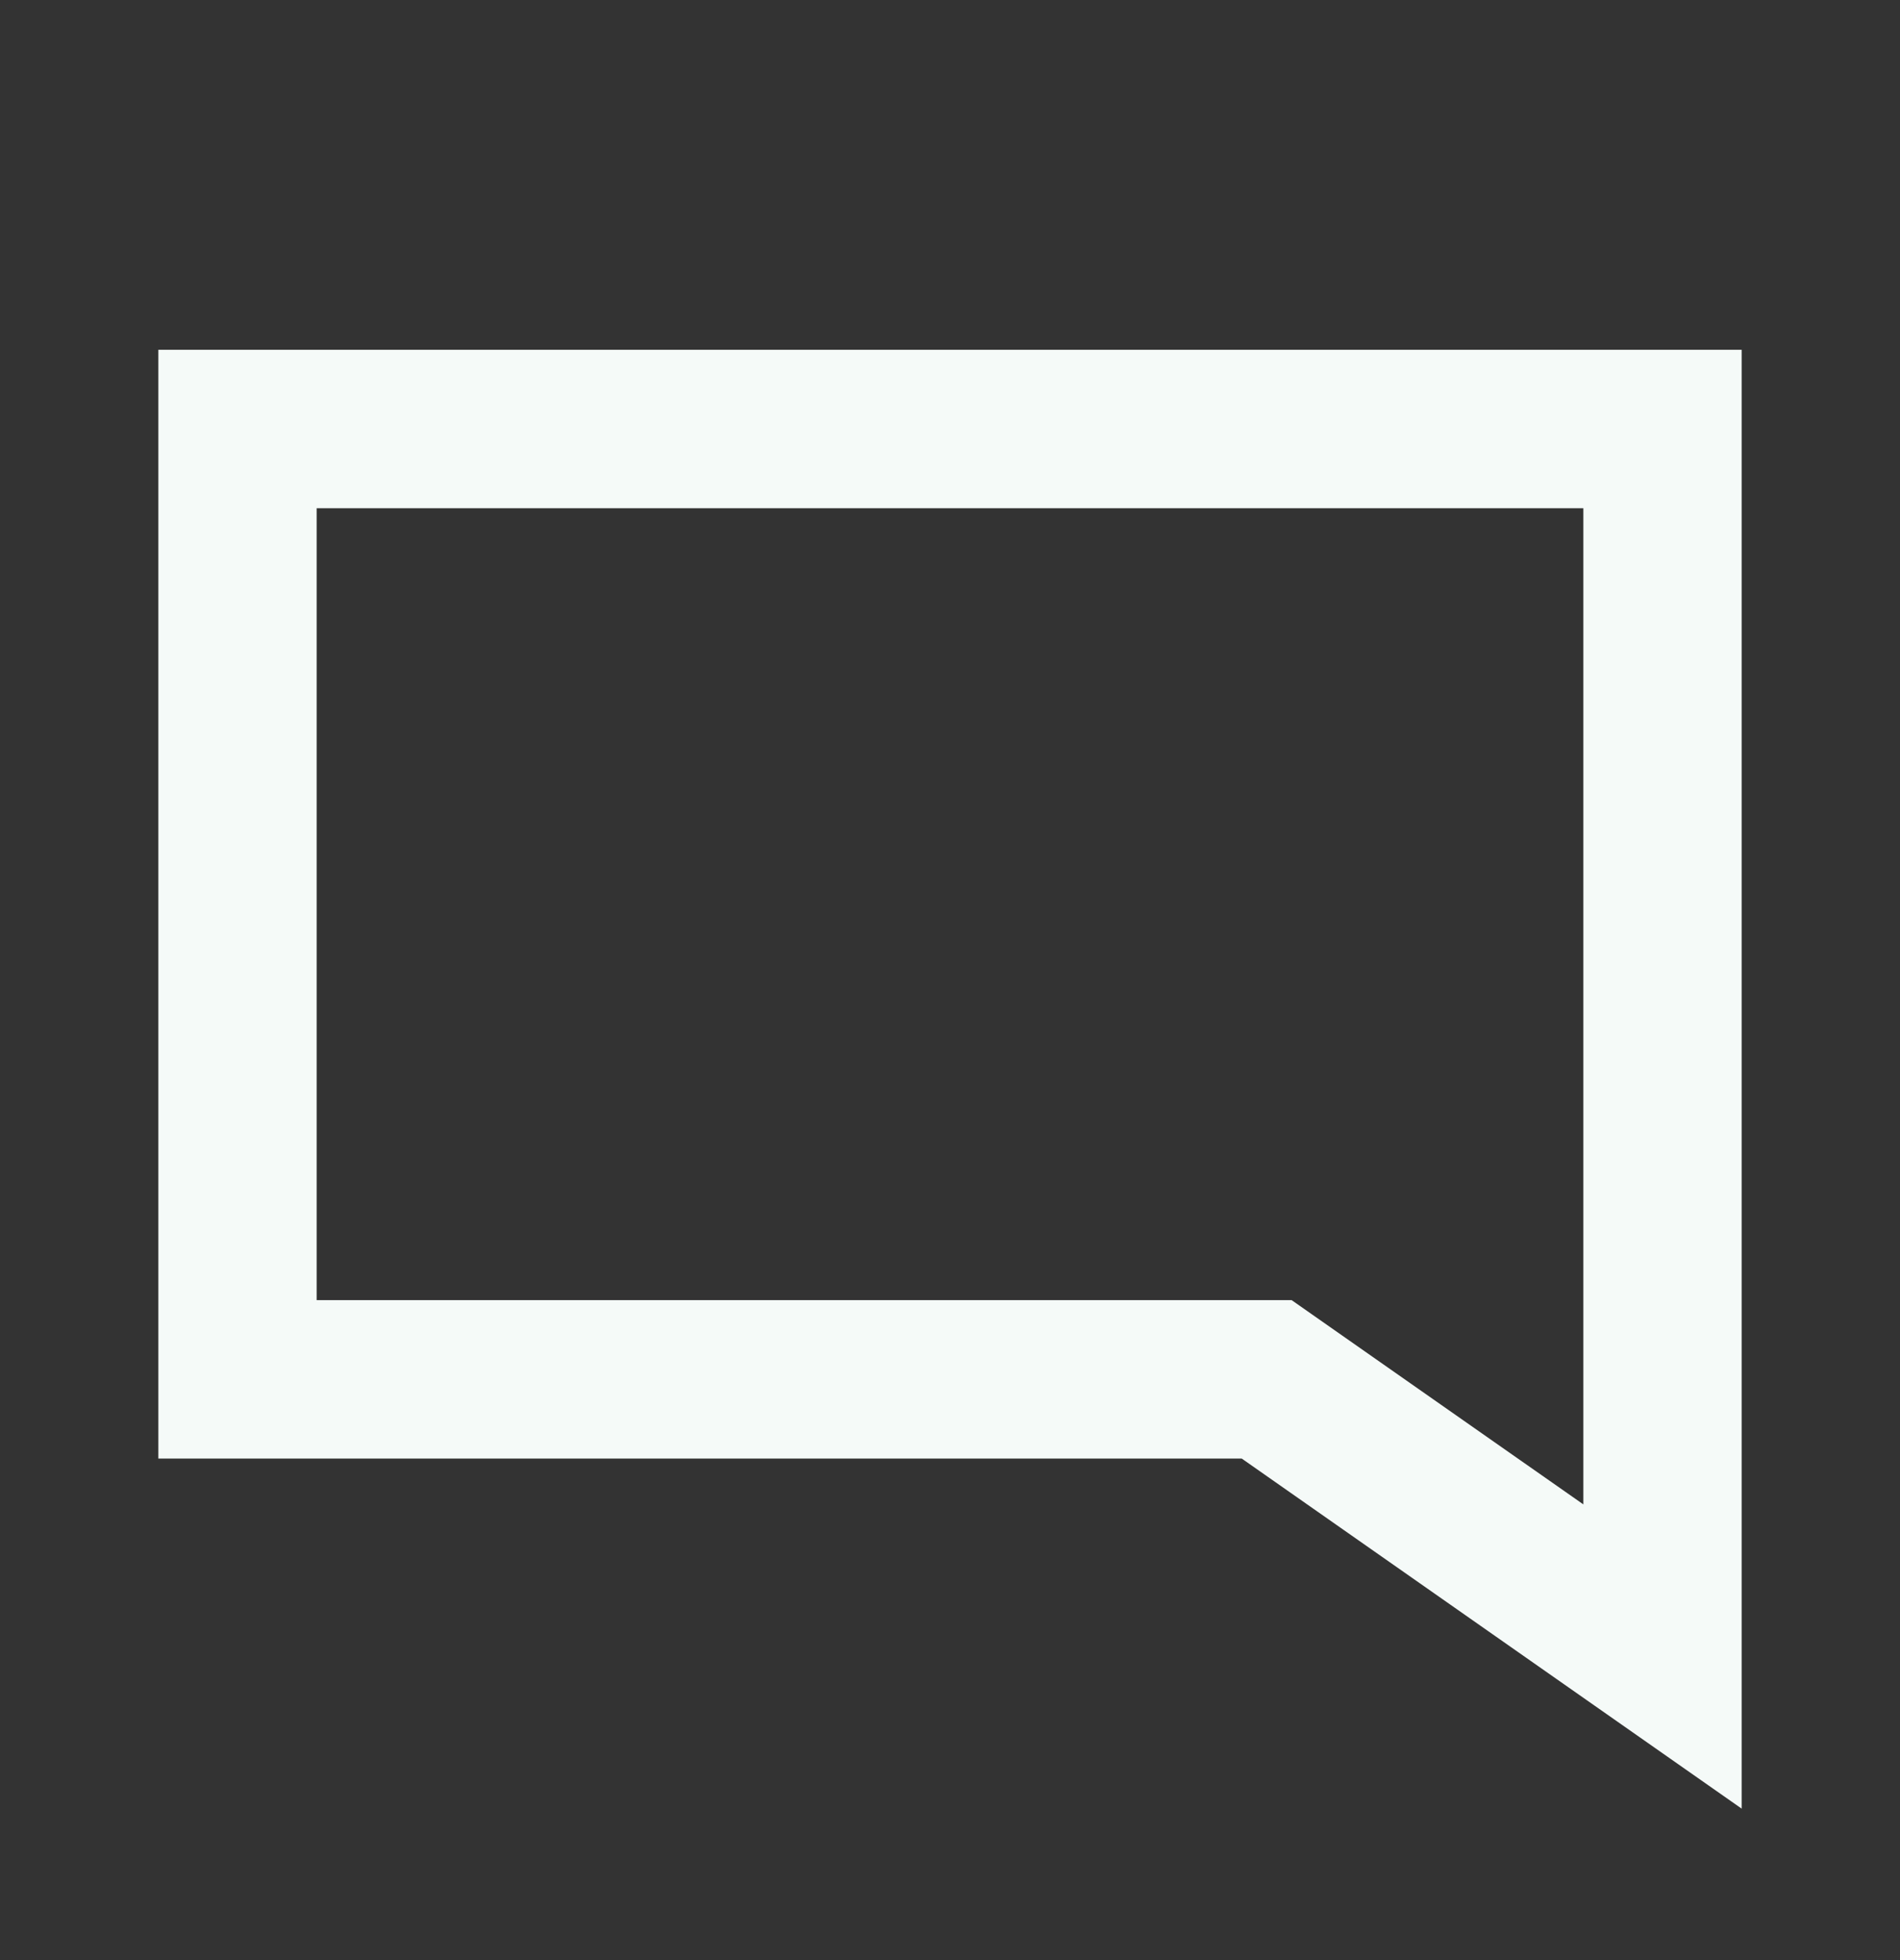 <svg width="32" height="33" viewBox="0 0 32 33" fill="none" xmlns="http://www.w3.org/2000/svg">
<rect x="0" y="0" width="32" height="33" fill="#333333" stroke="none"/>
<path fill-rule="evenodd" clip-rule="evenodd" d="M2.667 5.889H29.333V30.45L20.913 24.556H2.667V5.889ZM5.333 8.556V21.889H21.754L26.667 25.328V8.556H5.333Z" fill="#F5FAF8"/>
</svg>
